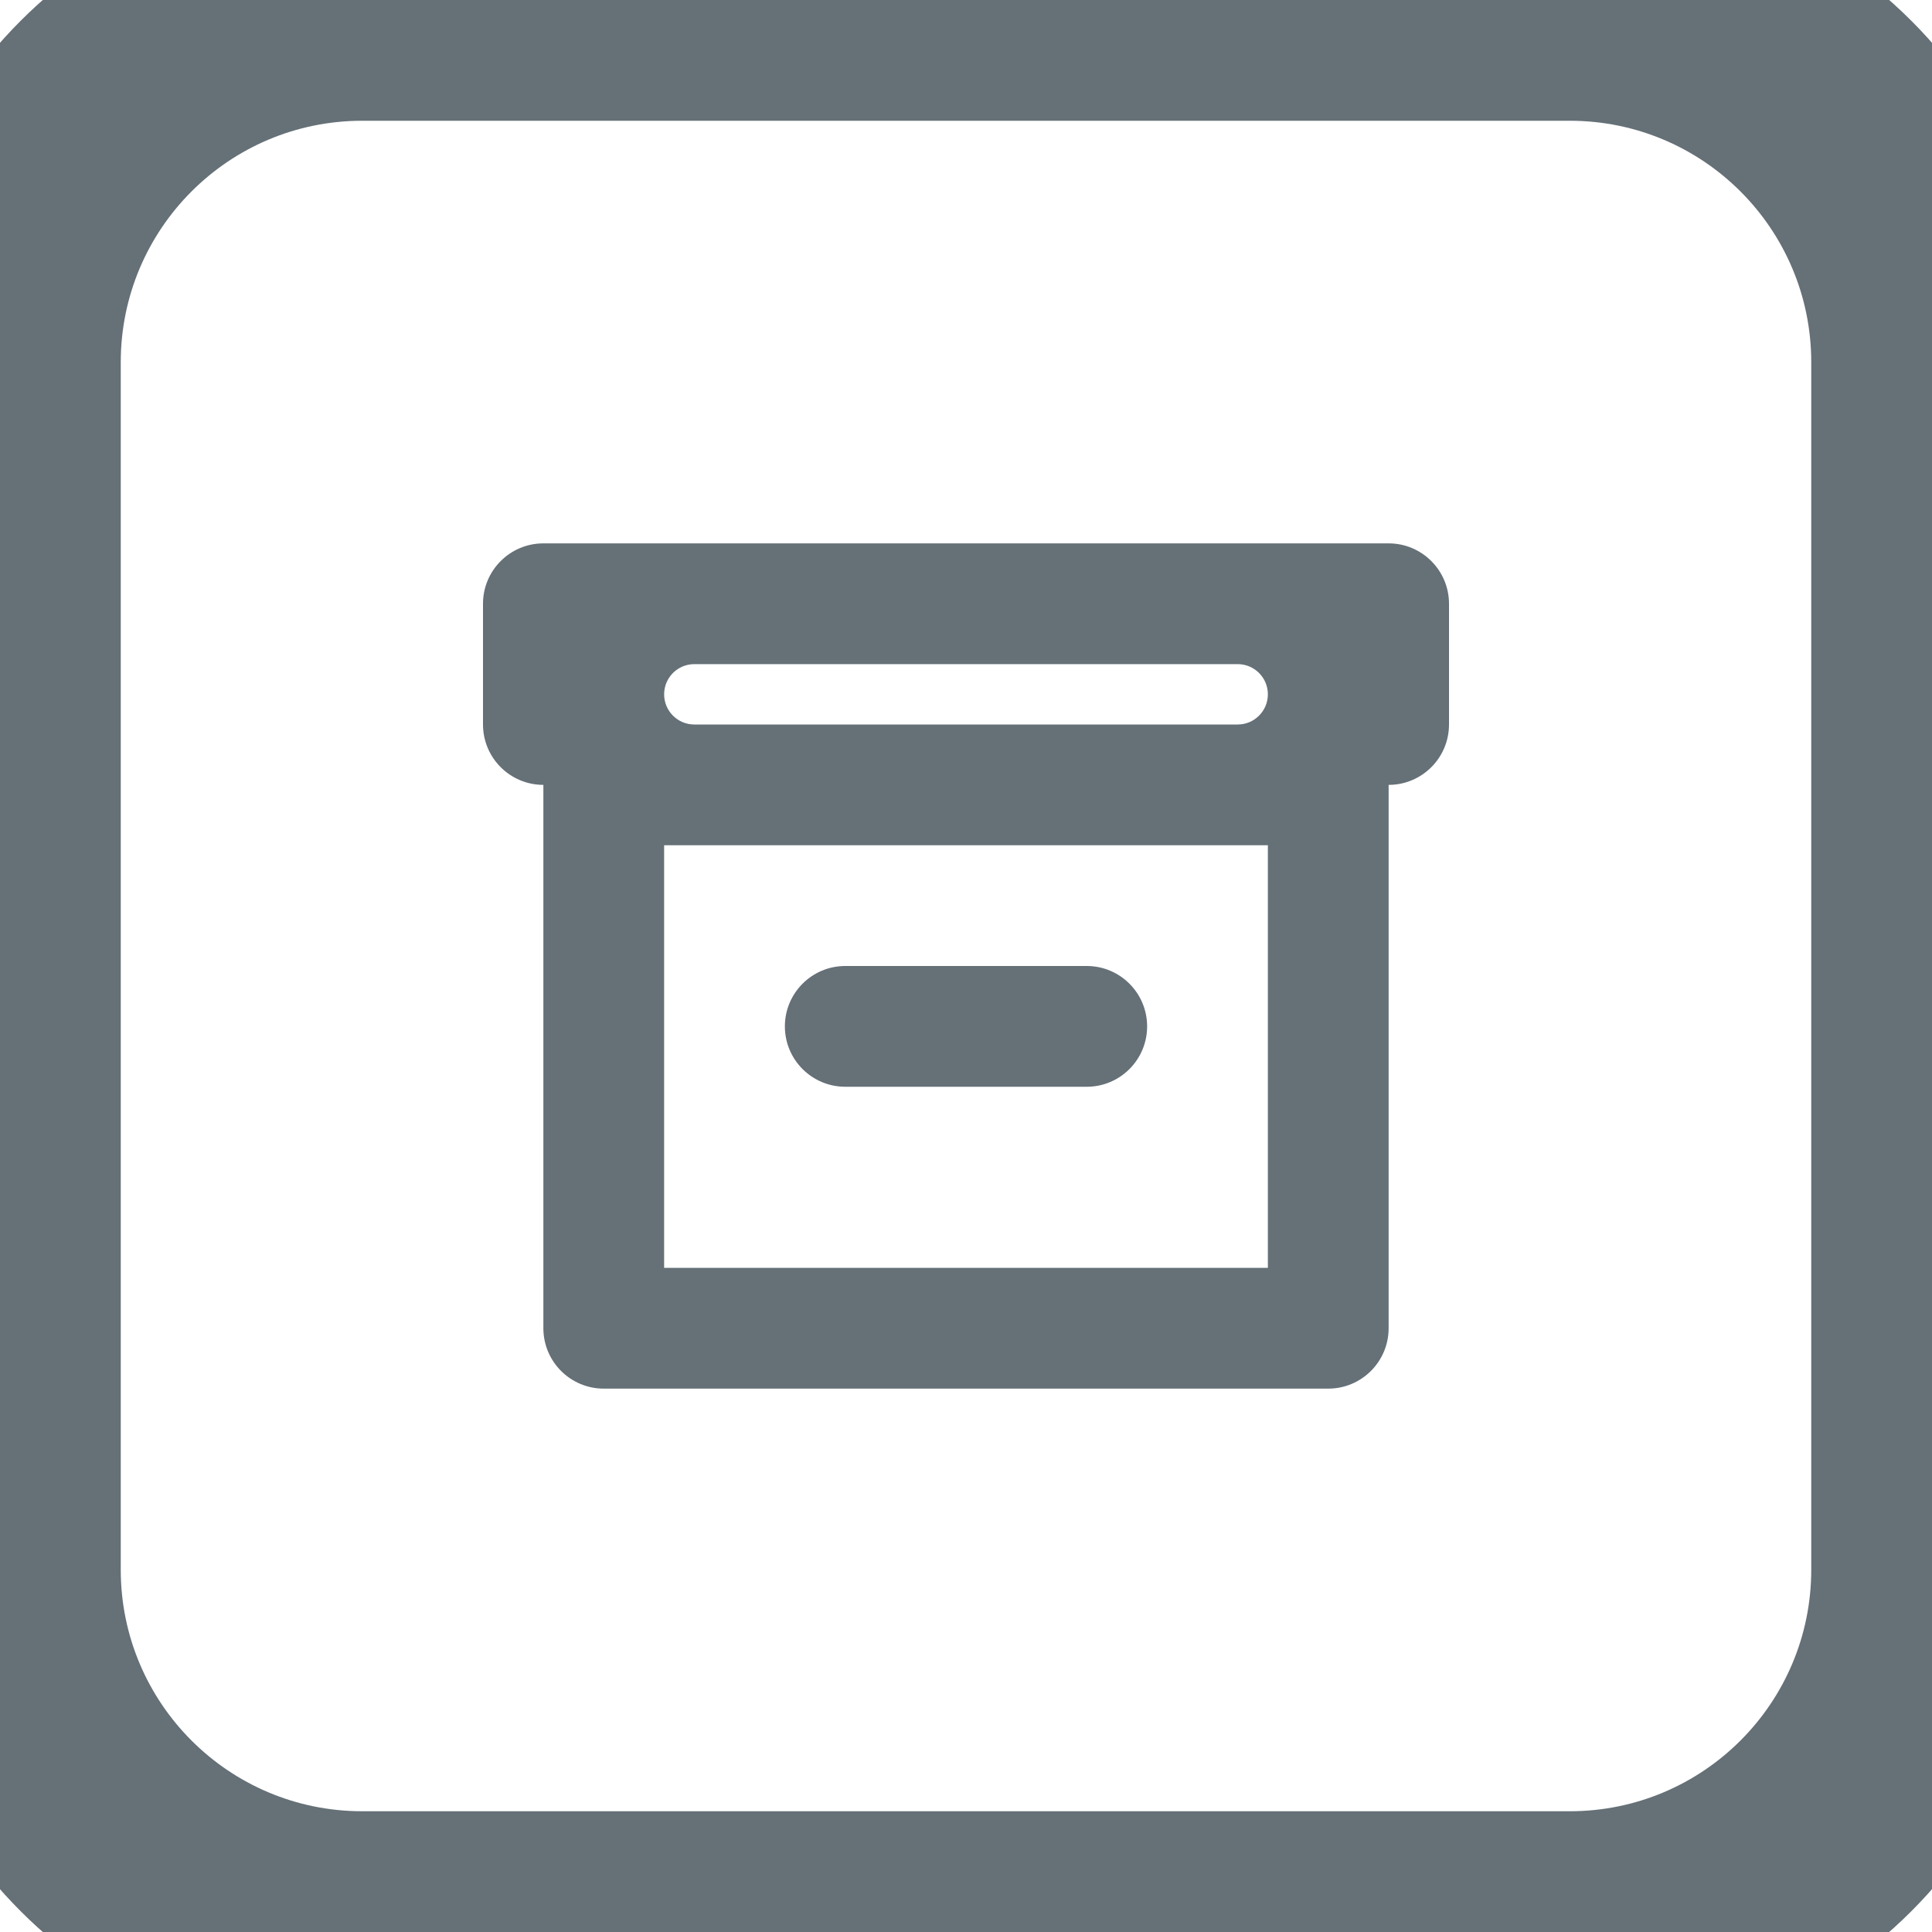 <svg width="32" height="32" viewBox="0 0 32 32" fill="none" xmlns="http://www.w3.org/2000/svg">
<path fill-rule="evenodd" clip-rule="evenodd" d="M9 13C8.448 13 8 12.552 8 12V10C8 9.448 8.448 9 9 9H23C23.552 9 24 9.448 24 10V12C24 12.552 23.552 13 23 13V22C23 22.552 22.552 23 22 23H10C9.448 23 9 22.552 9 22V13ZM11 14V21H21V14H11ZM13 17C13 16.448 13.448 16 14 16H18C18.552 16 19 16.448 19 17C19 17.552 18.552 18 18 18H14C13.448 18 13 17.552 13 17ZM11.5 11C11.224 11 11 11.224 11 11.5C11 11.776 11.224 12 11.5 12H20.5C20.776 12 21 11.776 21 11.5C21 11.224 20.776 11 20.5 11H11.5Z" fill="#657077"/>
<path d="M6 2H26V-2H6V2ZM30 6V26H34V6H30ZM26 30H6V34H26V30ZM2 26V6H-2V26H2ZM6 30C3.791 30 2 28.209 2 26H-2C-2 30.418 1.582 34 6 34V30ZM30 26C30 28.209 28.209 30 26 30V34C30.418 34 34 30.418 34 26H30ZM26 2C28.209 2 30 3.791 30 6H34C34 1.582 30.418 -2 26 -2V2ZM6 -2C1.582 -2 -2 1.582 -2 6H2C2 3.791 3.791 2 6 2V-2Z" fill="#657077"/>
</svg>
